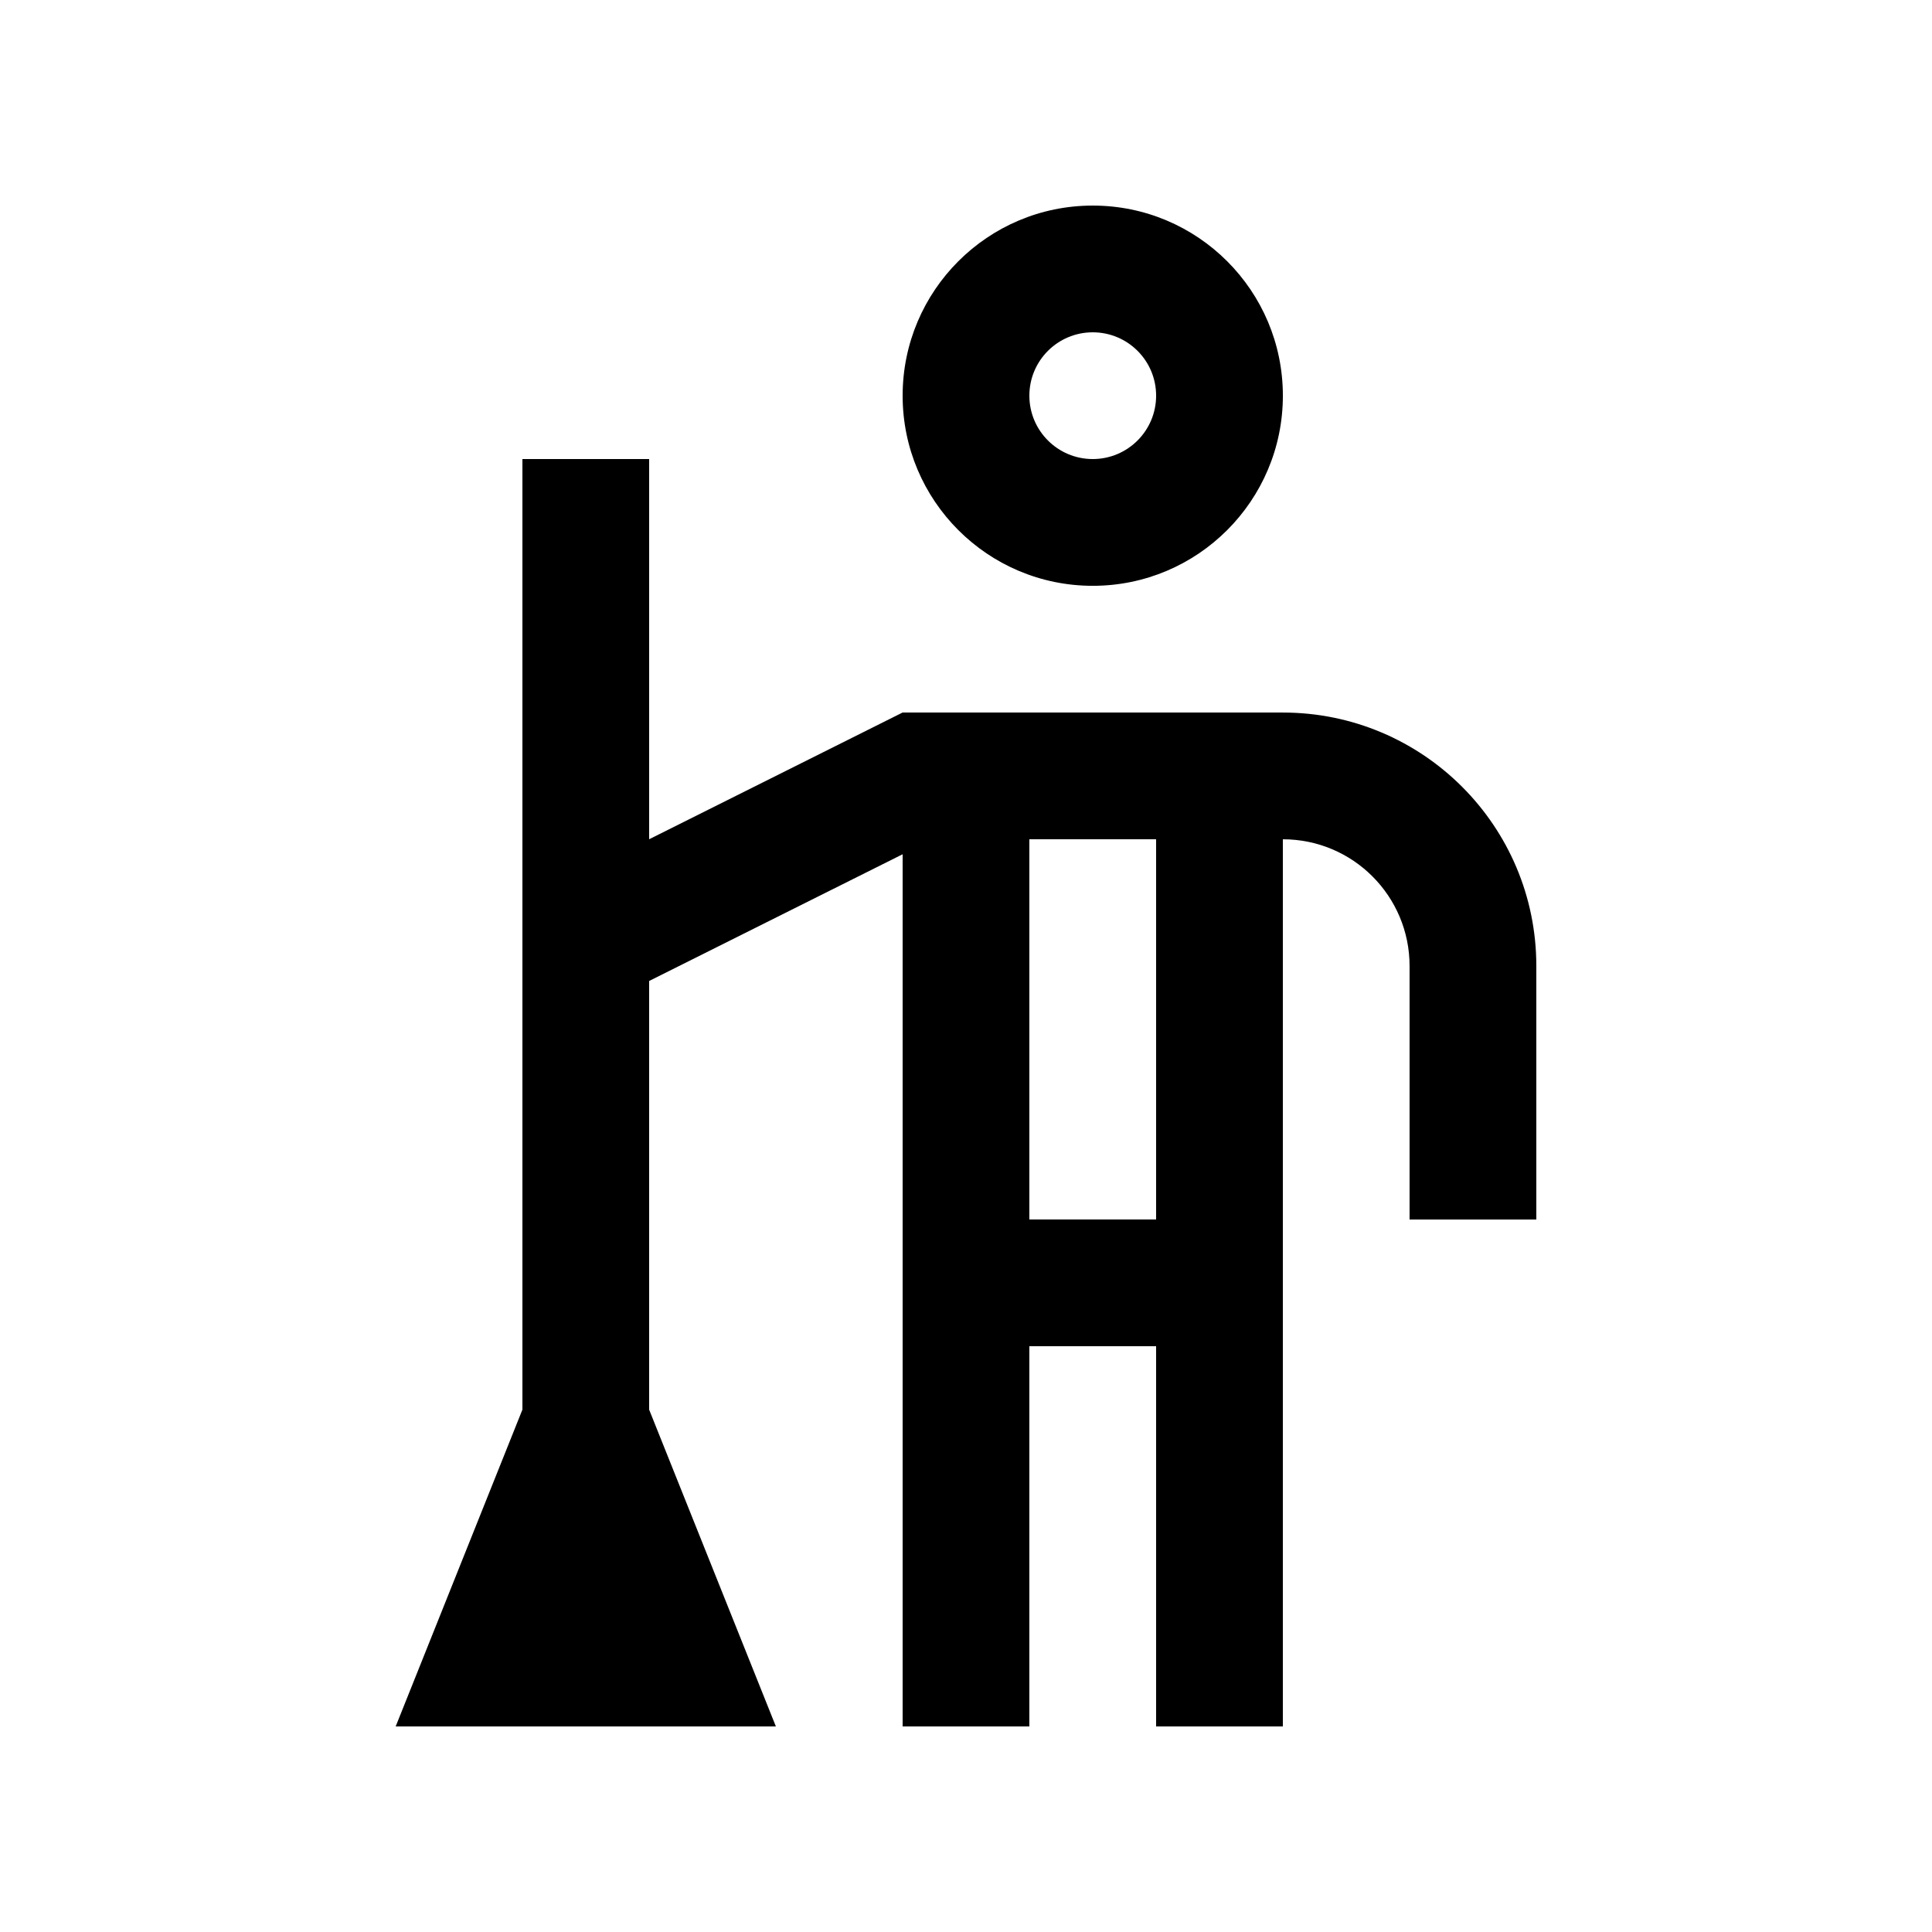 <?xml version="1.0" encoding="UTF-8"?>
<!-- Uploaded to: ICON Repo, www.iconrepo.com, Generator: ICON Repo Mixer Tools -->
<svg fill="#000000" width="800px" height="800px" version="1.1" viewBox="144 144 512 512" xmlns="http://www.w3.org/2000/svg">
 <g>
  <path d="m433.59 198.48c-27.816 0-50.383 22.551-50.383 50.383 0 27.816 22.566 50.383 50.383 50.383 27.816 0 50.383-22.566 50.383-50.383 0-27.836-22.566-50.383-50.383-50.383zm0 67.172c-9.285 0-16.797-7.527-16.797-16.793 0-9.281 7.512-16.793 16.797-16.793 9.281 0 16.793 7.512 16.793 16.793 0 9.266-7.512 16.793-16.793 16.793z"/>
  <path d="m483.97 332.82h-100.76l-67.18 33.59v-100.76h-33.582v251.91l-33.59 83.965h100.76l-33.59-83.965v-113.59l67.18-33.582v231.14h33.582v-100.76h33.59v100.76h33.59v-235.11c18.551 0 33.582 15.039 33.582 33.59v67.18l33.59-0.004v-67.176c0-37.117-30.078-67.176-67.172-67.176zm-33.59 134.35h-33.59v-100.76h33.59z"/>
 </g>
</svg>